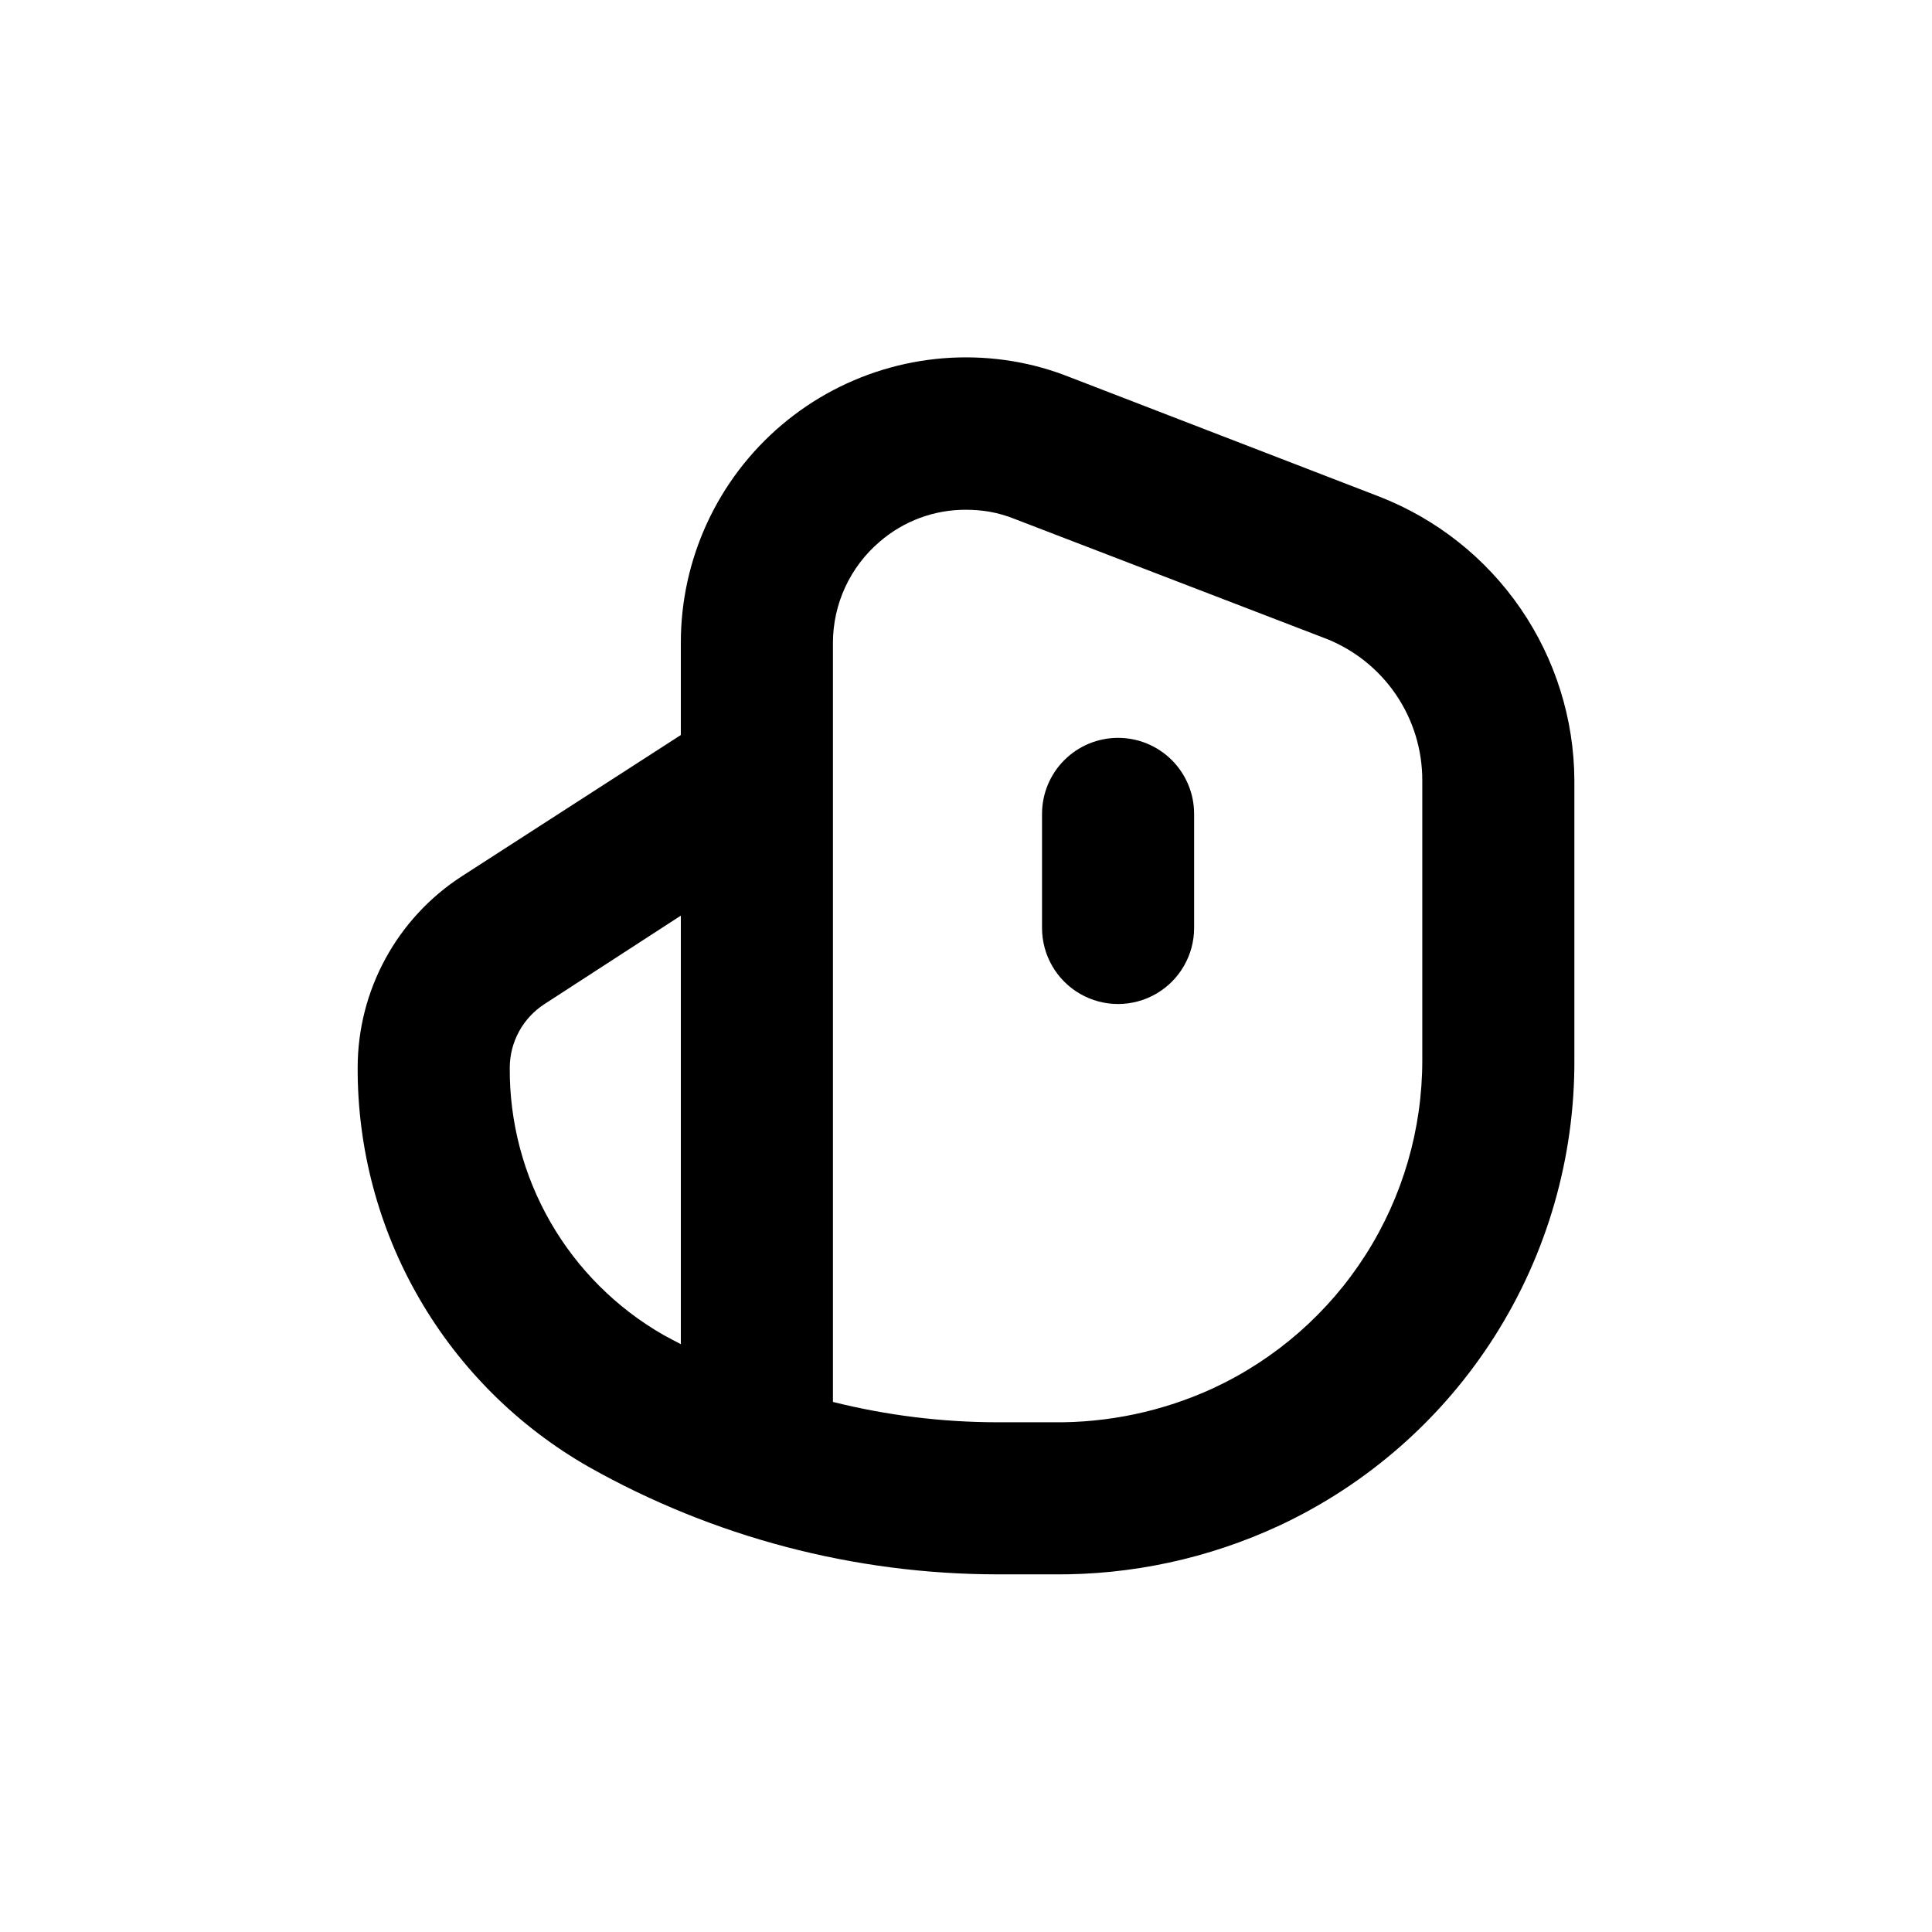 <?xml version="1.0" encoding="UTF-8"?>
<!-- Uploaded to: SVG Find, www.svgrepo.com, Generator: SVG Find Mixer Tools -->
<svg fill="#000000" width="800px" height="800px" version="1.1" viewBox="144 144 512 512" xmlns="http://www.w3.org/2000/svg">
 <g>
  <path d="m440.3 339.54c-5.348 0-10.473 2.121-14.25 5.902-3.781 3.777-5.902 8.902-5.902 14.25v30.23-0.004c0 7.199 3.84 13.852 10.074 17.453 6.234 3.602 13.918 3.602 20.152 0s10.078-10.254 10.078-17.453v-30.227c0-5.348-2.125-10.473-5.902-14.25-3.781-3.781-8.906-5.902-14.25-5.902z"/>
  <path d="m509.53 275.61-82.375-31.793c-4.746-1.867-9.68-3.234-14.711-4.078-21.926-3.664-44.352 2.516-61.312 16.895-16.957 14.375-26.723 35.488-26.703 57.719v24.434l-58.039 37.434c-17.207 11.137-27.602 30.234-27.605 50.734-0.066 21.477 5.57 42.59 16.336 61.176 10.762 18.59 26.266 33.988 44.926 44.625 33.004 18.602 70.234 28.402 108.12 28.465h14.863c20.734 0.227 41.254-4.195 60.055-12.949 23.43-10.965 43.234-28.402 57.082-50.254 13.844-21.852 21.152-47.211 21.059-73.078v-74.109c-0.074-16.277-5.047-32.156-14.266-45.57-9.215-13.414-22.258-23.746-37.426-29.648zm-185.1 224.6c-1.512-0.805-3.074-1.562-4.586-2.418h0.004c-12.465-7.137-22.805-17.457-29.969-29.902-7.16-12.449-10.887-26.574-10.789-40.934 0.016-6.824 3.484-13.176 9.219-16.879l36.121-23.426zm196.49-75.27c0.023 18.273-5.18 36.168-15 51.578-9.82 15.41-23.848 27.684-40.422 35.379-13.324 6.129-27.852 9.211-42.52 9.02h-14.812c-14.641-0.027-29.227-1.836-43.43-5.391v-201.17c0.012-10.316 4.543-20.113 12.395-26.805 6.352-5.492 14.477-8.5 22.875-8.461 2.059 0 4.113 0.168 6.144 0.504 2.293 0.402 4.539 1.047 6.699 1.914l82.422 31.691 0.004-0.004c7.57 2.957 14.07 8.133 18.645 14.848 4.578 6.719 7.016 14.66 7 22.789z"/>
 </g>
</svg>